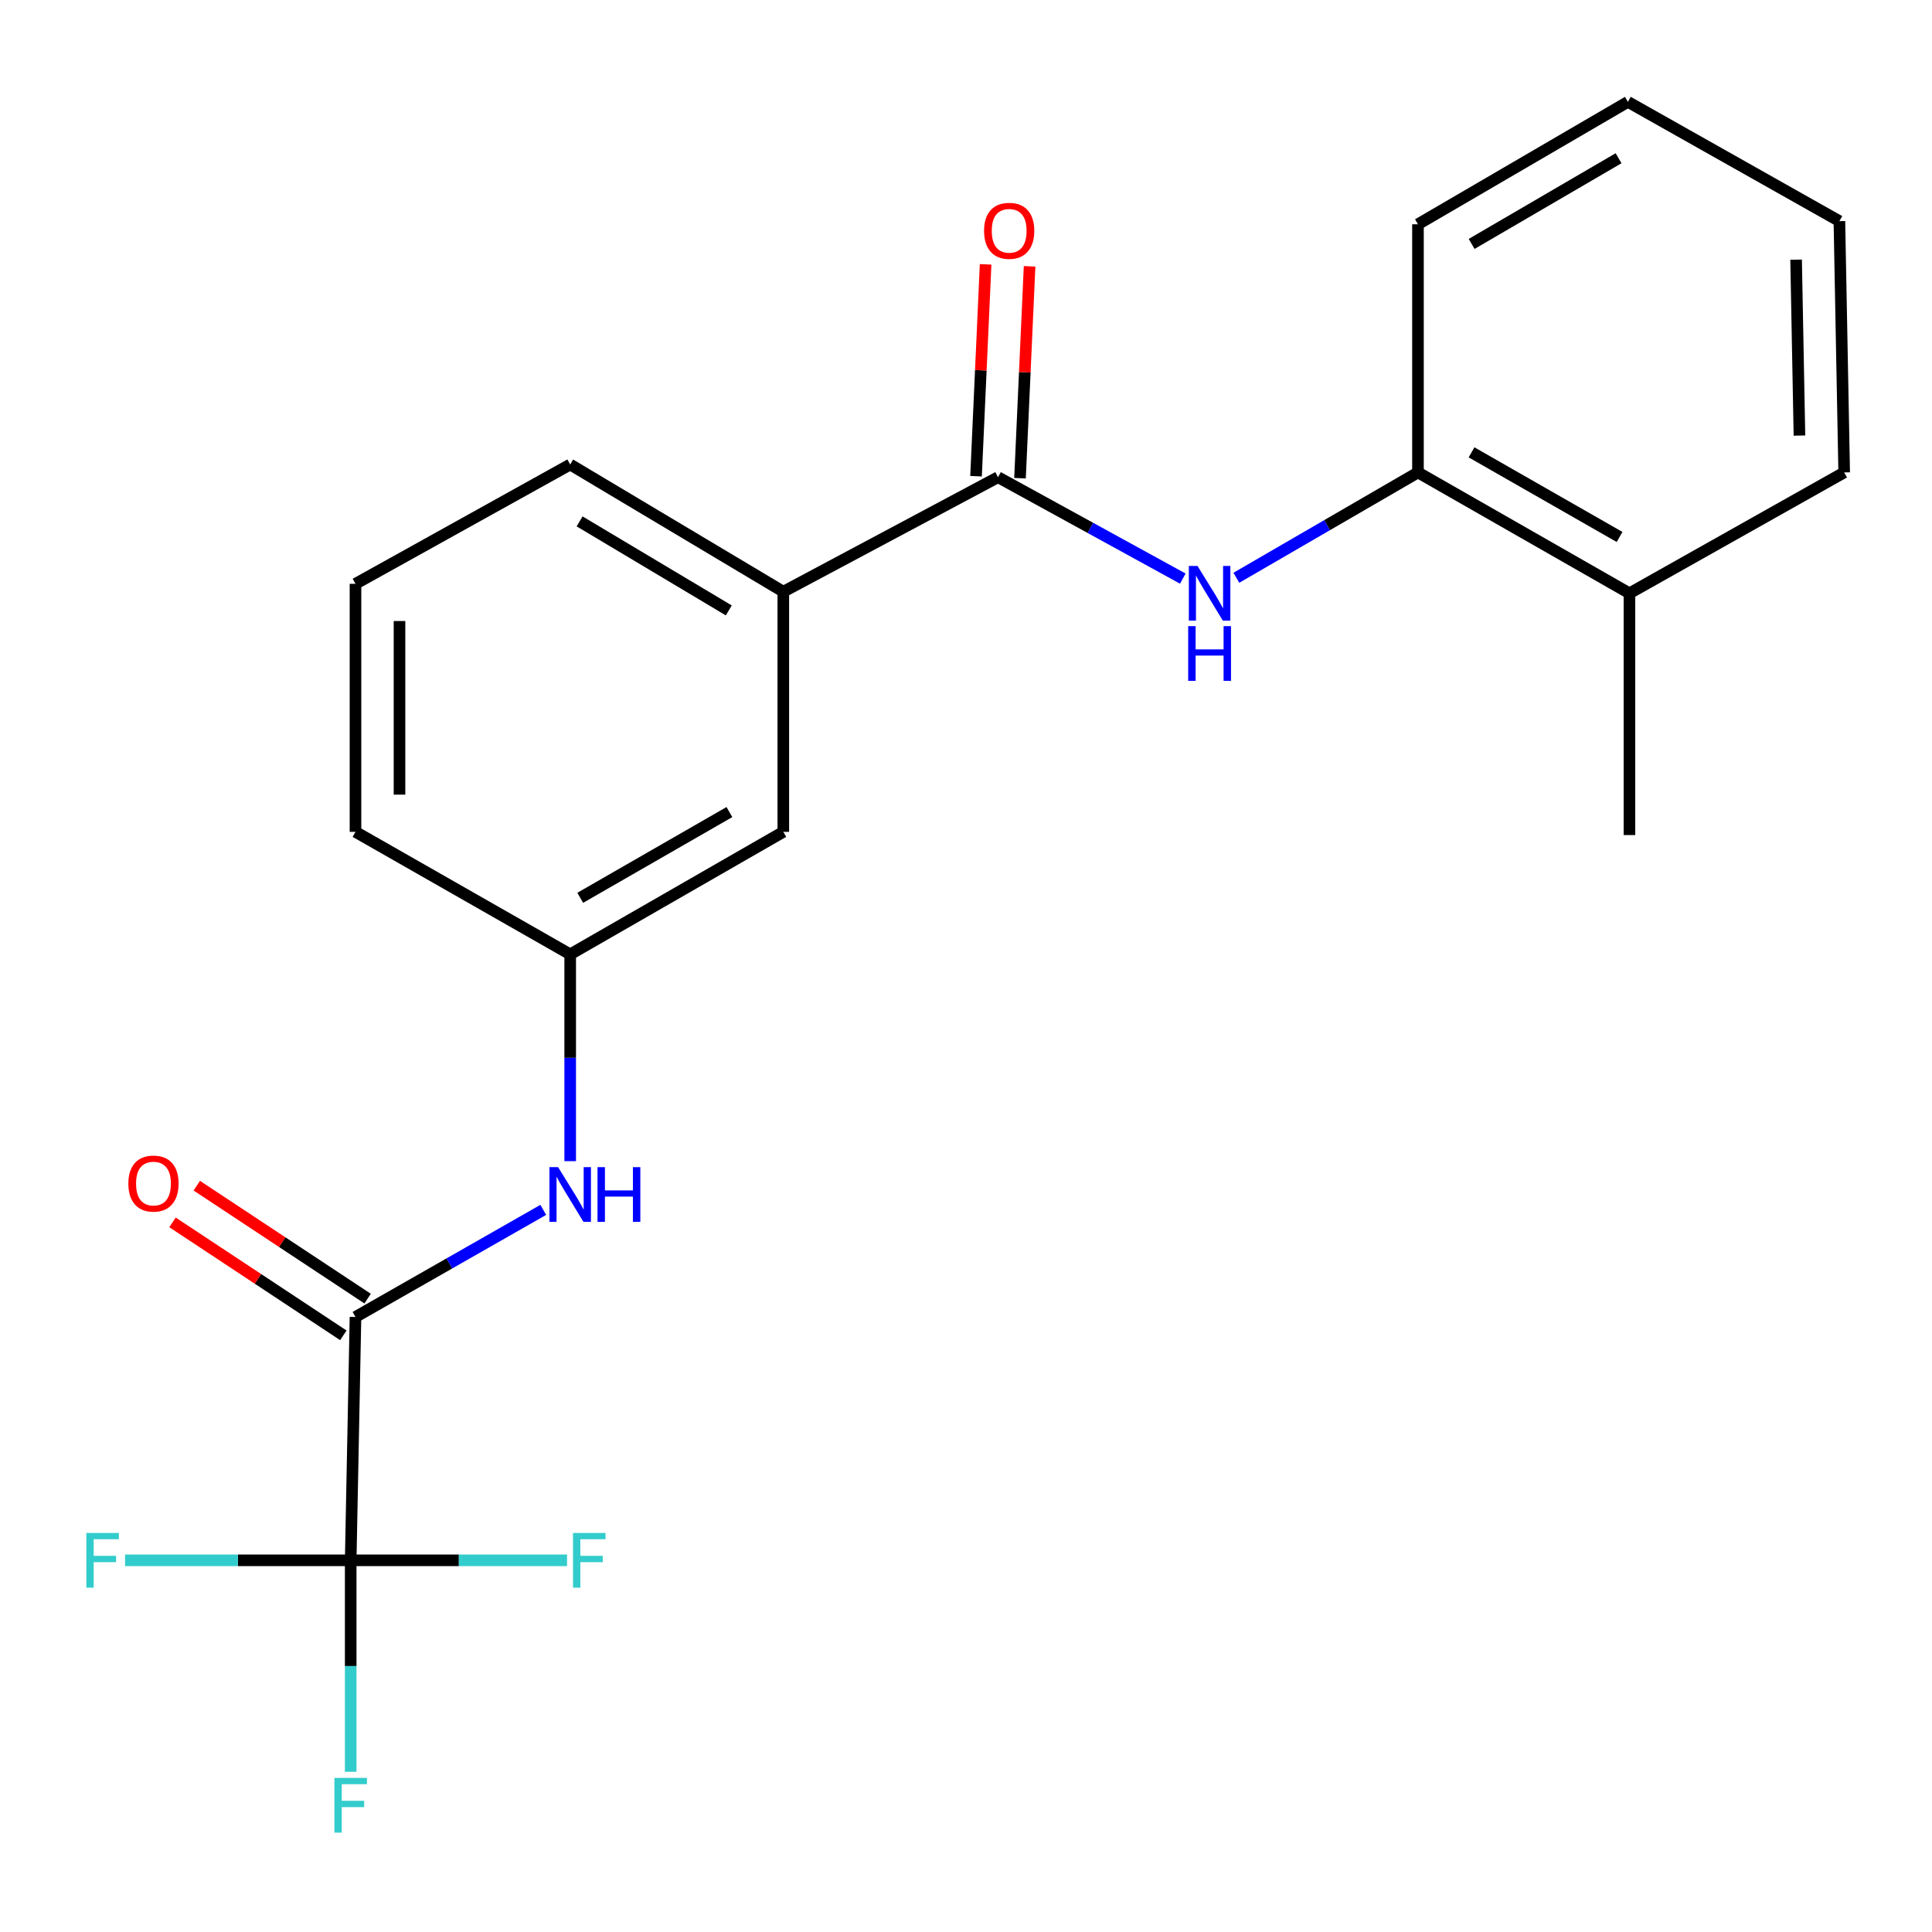 <?xml version='1.0' encoding='iso-8859-1'?>
<svg version='1.1' baseProfile='full'
              xmlns='http://www.w3.org/2000/svg'
                      xmlns:rdkit='http://www.rdkit.org/xml'
                      xmlns:xlink='http://www.w3.org/1999/xlink'
                  xml:space='preserve'
width='1000px' height='1000px' viewBox='0 0 1000 1000'>
<!-- END OF HEADER -->
<rect style='opacity:1.0;fill:#FFFFFF;stroke:none' width='1000' height='1000' x='0' y='0'> </rect>
<path class='bond-0' d='M 181.518,807.62 L 183.999,681.666' style='fill:none;fill-rule:evenodd;stroke:#000000;stroke-width:6px;stroke-linecap:butt;stroke-linejoin:miter;stroke-opacity:1' />
<path class='bond-11' d='M 181.518,807.62 L 181.518,862.35' style='fill:none;fill-rule:evenodd;stroke:#000000;stroke-width:6px;stroke-linecap:butt;stroke-linejoin:miter;stroke-opacity:1' />
<path class='bond-11' d='M 181.518,862.35 L 181.518,917.08' style='fill:none;fill-rule:evenodd;stroke:#33CCCC;stroke-width:6px;stroke-linecap:butt;stroke-linejoin:miter;stroke-opacity:1' />
<path class='bond-12' d='M 181.518,807.62 L 123.128,807.62' style='fill:none;fill-rule:evenodd;stroke:#000000;stroke-width:6px;stroke-linecap:butt;stroke-linejoin:miter;stroke-opacity:1' />
<path class='bond-12' d='M 123.128,807.62 L 64.739,807.62' style='fill:none;fill-rule:evenodd;stroke:#33CCCC;stroke-width:6px;stroke-linecap:butt;stroke-linejoin:miter;stroke-opacity:1' />
<path class='bond-13' d='M 181.518,807.62 L 237.508,807.62' style='fill:none;fill-rule:evenodd;stroke:#000000;stroke-width:6px;stroke-linecap:butt;stroke-linejoin:miter;stroke-opacity:1' />
<path class='bond-13' d='M 237.508,807.62 L 293.497,807.62' style='fill:none;fill-rule:evenodd;stroke:#33CCCC;stroke-width:6px;stroke-linecap:butt;stroke-linejoin:miter;stroke-opacity:1' />
<path class='bond-3' d='M 183.999,681.666 L 232.596,653.947' style='fill:none;fill-rule:evenodd;stroke:#000000;stroke-width:6px;stroke-linecap:butt;stroke-linejoin:miter;stroke-opacity:1' />
<path class='bond-3' d='M 232.596,653.947 L 281.193,626.228' style='fill:none;fill-rule:evenodd;stroke:#0000FF;stroke-width:6px;stroke-linecap:butt;stroke-linejoin:miter;stroke-opacity:1' />
<path class='bond-7' d='M 190.282,672.164 L 146.067,642.93' style='fill:none;fill-rule:evenodd;stroke:#000000;stroke-width:6px;stroke-linecap:butt;stroke-linejoin:miter;stroke-opacity:1' />
<path class='bond-7' d='M 146.067,642.93 L 101.853,613.696' style='fill:none;fill-rule:evenodd;stroke:#FF0000;stroke-width:6px;stroke-linecap:butt;stroke-linejoin:miter;stroke-opacity:1' />
<path class='bond-7' d='M 177.716,691.169 L 133.502,661.935' style='fill:none;fill-rule:evenodd;stroke:#000000;stroke-width:6px;stroke-linecap:butt;stroke-linejoin:miter;stroke-opacity:1' />
<path class='bond-7' d='M 133.502,661.935 L 89.287,632.701' style='fill:none;fill-rule:evenodd;stroke:#FF0000;stroke-width:6px;stroke-linecap:butt;stroke-linejoin:miter;stroke-opacity:1' />
<path class='bond-1' d='M 516.573,246.997 L 405.441,306.259' style='fill:none;fill-rule:evenodd;stroke:#000000;stroke-width:6px;stroke-linecap:butt;stroke-linejoin:miter;stroke-opacity:1' />
<path class='bond-2' d='M 516.573,246.997 L 564.398,273.242' style='fill:none;fill-rule:evenodd;stroke:#000000;stroke-width:6px;stroke-linecap:butt;stroke-linejoin:miter;stroke-opacity:1' />
<path class='bond-2' d='M 564.398,273.242 L 612.222,299.487' style='fill:none;fill-rule:evenodd;stroke:#0000FF;stroke-width:6px;stroke-linecap:butt;stroke-linejoin:miter;stroke-opacity:1' />
<path class='bond-9' d='M 527.953,247.512 L 530.433,192.683' style='fill:none;fill-rule:evenodd;stroke:#000000;stroke-width:6px;stroke-linecap:butt;stroke-linejoin:miter;stroke-opacity:1' />
<path class='bond-9' d='M 530.433,192.683 L 532.913,137.853' style='fill:none;fill-rule:evenodd;stroke:#FF0000;stroke-width:6px;stroke-linecap:butt;stroke-linejoin:miter;stroke-opacity:1' />
<path class='bond-9' d='M 505.193,246.483 L 507.673,191.653' style='fill:none;fill-rule:evenodd;stroke:#000000;stroke-width:6px;stroke-linecap:butt;stroke-linejoin:miter;stroke-opacity:1' />
<path class='bond-9' d='M 507.673,191.653 L 510.153,136.824' style='fill:none;fill-rule:evenodd;stroke:#FF0000;stroke-width:6px;stroke-linecap:butt;stroke-linejoin:miter;stroke-opacity:1' />
<path class='bond-5' d='M 639.942,299.056 L 686.941,271.793' style='fill:none;fill-rule:evenodd;stroke:#0000FF;stroke-width:6px;stroke-linecap:butt;stroke-linejoin:miter;stroke-opacity:1' />
<path class='bond-5' d='M 686.941,271.793 L 733.939,244.529' style='fill:none;fill-rule:evenodd;stroke:#000000;stroke-width:6px;stroke-linecap:butt;stroke-linejoin:miter;stroke-opacity:1' />
<path class='bond-6' d='M 295.131,601.01 L 295.131,547.49' style='fill:none;fill-rule:evenodd;stroke:#0000FF;stroke-width:6px;stroke-linecap:butt;stroke-linejoin:miter;stroke-opacity:1' />
<path class='bond-6' d='M 295.131,547.49 L 295.131,493.969' style='fill:none;fill-rule:evenodd;stroke:#000000;stroke-width:6px;stroke-linecap:butt;stroke-linejoin:miter;stroke-opacity:1' />
<path class='bond-4' d='M 405.441,306.259 L 405.441,430.568' style='fill:none;fill-rule:evenodd;stroke:#000000;stroke-width:6px;stroke-linecap:butt;stroke-linejoin:miter;stroke-opacity:1' />
<path class='bond-22' d='M 405.441,306.259 L 295.131,240.428' style='fill:none;fill-rule:evenodd;stroke:#000000;stroke-width:6px;stroke-linecap:butt;stroke-linejoin:miter;stroke-opacity:1' />
<path class='bond-22' d='M 377.219,315.949 L 300.002,269.867' style='fill:none;fill-rule:evenodd;stroke:#000000;stroke-width:6px;stroke-linecap:butt;stroke-linejoin:miter;stroke-opacity:1' />
<path class='bond-10' d='M 733.939,244.529 L 843.401,307.095' style='fill:none;fill-rule:evenodd;stroke:#000000;stroke-width:6px;stroke-linecap:butt;stroke-linejoin:miter;stroke-opacity:1' />
<path class='bond-10' d='M 761.664,234.134 L 838.287,277.93' style='fill:none;fill-rule:evenodd;stroke:#000000;stroke-width:6px;stroke-linecap:butt;stroke-linejoin:miter;stroke-opacity:1' />
<path class='bond-16' d='M 733.939,244.529 L 733.939,116.082' style='fill:none;fill-rule:evenodd;stroke:#000000;stroke-width:6px;stroke-linecap:butt;stroke-linejoin:miter;stroke-opacity:1' />
<path class='bond-8' d='M 295.131,493.969 L 405.441,430.568' style='fill:none;fill-rule:evenodd;stroke:#000000;stroke-width:6px;stroke-linecap:butt;stroke-linejoin:miter;stroke-opacity:1' />
<path class='bond-8' d='M 300.324,464.706 L 377.541,420.325' style='fill:none;fill-rule:evenodd;stroke:#000000;stroke-width:6px;stroke-linecap:butt;stroke-linejoin:miter;stroke-opacity:1' />
<path class='bond-17' d='M 295.131,493.969 L 183.999,430.568' style='fill:none;fill-rule:evenodd;stroke:#000000;stroke-width:6px;stroke-linecap:butt;stroke-linejoin:miter;stroke-opacity:1' />
<path class='bond-18' d='M 843.401,307.095 L 843.401,432.226' style='fill:none;fill-rule:evenodd;stroke:#000000;stroke-width:6px;stroke-linecap:butt;stroke-linejoin:miter;stroke-opacity:1' />
<path class='bond-19' d='M 843.401,307.095 L 954.545,244.529' style='fill:none;fill-rule:evenodd;stroke:#000000;stroke-width:6px;stroke-linecap:butt;stroke-linejoin:miter;stroke-opacity:1' />
<path class='bond-14' d='M 295.131,240.428 L 183.999,302.184' style='fill:none;fill-rule:evenodd;stroke:#000000;stroke-width:6px;stroke-linecap:butt;stroke-linejoin:miter;stroke-opacity:1' />
<path class='bond-15' d='M 183.999,302.184 L 183.999,430.568' style='fill:none;fill-rule:evenodd;stroke:#000000;stroke-width:6px;stroke-linecap:butt;stroke-linejoin:miter;stroke-opacity:1' />
<path class='bond-15' d='M 206.782,321.441 L 206.782,411.31' style='fill:none;fill-rule:evenodd;stroke:#000000;stroke-width:6px;stroke-linecap:butt;stroke-linejoin:miter;stroke-opacity:1' />
<path class='bond-20' d='M 733.939,116.082 L 842.59,52.718' style='fill:none;fill-rule:evenodd;stroke:#000000;stroke-width:6px;stroke-linecap:butt;stroke-linejoin:miter;stroke-opacity:1' />
<path class='bond-20' d='M 761.714,126.258 L 837.77,81.904' style='fill:none;fill-rule:evenodd;stroke:#000000;stroke-width:6px;stroke-linecap:butt;stroke-linejoin:miter;stroke-opacity:1' />
<path class='bond-23' d='M 954.545,244.529 L 952.065,114.461' style='fill:none;fill-rule:evenodd;stroke:#000000;stroke-width:6px;stroke-linecap:butt;stroke-linejoin:miter;stroke-opacity:1' />
<path class='bond-23' d='M 931.394,225.453 L 929.657,134.406' style='fill:none;fill-rule:evenodd;stroke:#000000;stroke-width:6px;stroke-linecap:butt;stroke-linejoin:miter;stroke-opacity:1' />
<path class='bond-21' d='M 842.59,52.718 L 952.065,114.461' style='fill:none;fill-rule:evenodd;stroke:#000000;stroke-width:6px;stroke-linecap:butt;stroke-linejoin:miter;stroke-opacity:1' />
<path  class='atom-3' d='M 619.825 292.935
L 629.105 307.935
Q 630.025 309.415, 631.505 312.095
Q 632.985 314.775, 633.065 314.935
L 633.065 292.935
L 636.825 292.935
L 636.825 321.255
L 632.945 321.255
L 622.985 304.855
Q 621.825 302.935, 620.585 300.735
Q 619.385 298.535, 619.025 297.855
L 619.025 321.255
L 615.345 321.255
L 615.345 292.935
L 619.825 292.935
' fill='#0000FF'/>
<path  class='atom-3' d='M 615.005 324.087
L 618.845 324.087
L 618.845 336.127
L 633.325 336.127
L 633.325 324.087
L 637.165 324.087
L 637.165 352.407
L 633.325 352.407
L 633.325 339.327
L 618.845 339.327
L 618.845 352.407
L 615.005 352.407
L 615.005 324.087
' fill='#0000FF'/>
<path  class='atom-4' d='M 288.871 604.118
L 298.151 619.118
Q 299.071 620.598, 300.551 623.278
Q 302.031 625.958, 302.111 626.118
L 302.111 604.118
L 305.871 604.118
L 305.871 632.438
L 301.991 632.438
L 292.031 616.038
Q 290.871 614.118, 289.631 611.918
Q 288.431 609.718, 288.071 609.038
L 288.071 632.438
L 284.391 632.438
L 284.391 604.118
L 288.871 604.118
' fill='#0000FF'/>
<path  class='atom-4' d='M 309.271 604.118
L 313.111 604.118
L 313.111 616.158
L 327.591 616.158
L 327.591 604.118
L 331.431 604.118
L 331.431 632.438
L 327.591 632.438
L 327.591 619.358
L 313.111 619.358
L 313.111 632.438
L 309.271 632.438
L 309.271 604.118
' fill='#0000FF'/>
<path  class='atom-8' d='M 66.436 612.611
Q 66.436 605.811, 69.796 602.011
Q 73.156 598.211, 79.436 598.211
Q 85.716 598.211, 89.076 602.011
Q 92.436 605.811, 92.436 612.611
Q 92.436 619.491, 89.036 623.411
Q 85.636 627.291, 79.436 627.291
Q 73.196 627.291, 69.796 623.411
Q 66.436 619.531, 66.436 612.611
M 79.436 624.091
Q 83.756 624.091, 86.076 621.211
Q 88.436 618.291, 88.436 612.611
Q 88.436 607.051, 86.076 604.251
Q 83.756 601.411, 79.436 601.411
Q 75.116 601.411, 72.756 604.211
Q 70.436 607.011, 70.436 612.611
Q 70.436 618.331, 72.756 621.211
Q 75.116 624.091, 79.436 624.091
' fill='#FF0000'/>
<path  class='atom-10' d='M 509.345 119.465
Q 509.345 112.665, 512.705 108.865
Q 516.065 105.065, 522.345 105.065
Q 528.625 105.065, 531.985 108.865
Q 535.345 112.665, 535.345 119.465
Q 535.345 126.345, 531.945 130.265
Q 528.545 134.145, 522.345 134.145
Q 516.105 134.145, 512.705 130.265
Q 509.345 126.385, 509.345 119.465
M 522.345 130.945
Q 526.665 130.945, 528.985 128.065
Q 531.345 125.145, 531.345 119.465
Q 531.345 113.905, 528.985 111.105
Q 526.665 108.265, 522.345 108.265
Q 518.025 108.265, 515.665 111.065
Q 513.345 113.865, 513.345 119.465
Q 513.345 125.185, 515.665 128.065
Q 518.025 130.945, 522.345 130.945
' fill='#FF0000'/>
<path  class='atom-12' d='M 173.098 920.25
L 189.938 920.25
L 189.938 923.49
L 176.898 923.49
L 176.898 932.09
L 188.498 932.09
L 188.498 935.37
L 176.898 935.37
L 176.898 948.57
L 173.098 948.57
L 173.098 920.25
' fill='#33CCCC'/>
<path  class='atom-13' d='M 44.689 793.46
L 61.529 793.46
L 61.529 796.7
L 48.489 796.7
L 48.489 805.3
L 60.089 805.3
L 60.089 808.58
L 48.489 808.58
L 48.489 821.78
L 44.689 821.78
L 44.689 793.46
' fill='#33CCCC'/>
<path  class='atom-14' d='M 296.584 793.46
L 313.424 793.46
L 313.424 796.7
L 300.384 796.7
L 300.384 805.3
L 311.984 805.3
L 311.984 808.58
L 300.384 808.58
L 300.384 821.78
L 296.584 821.78
L 296.584 793.46
' fill='#33CCCC'/>
</svg>
